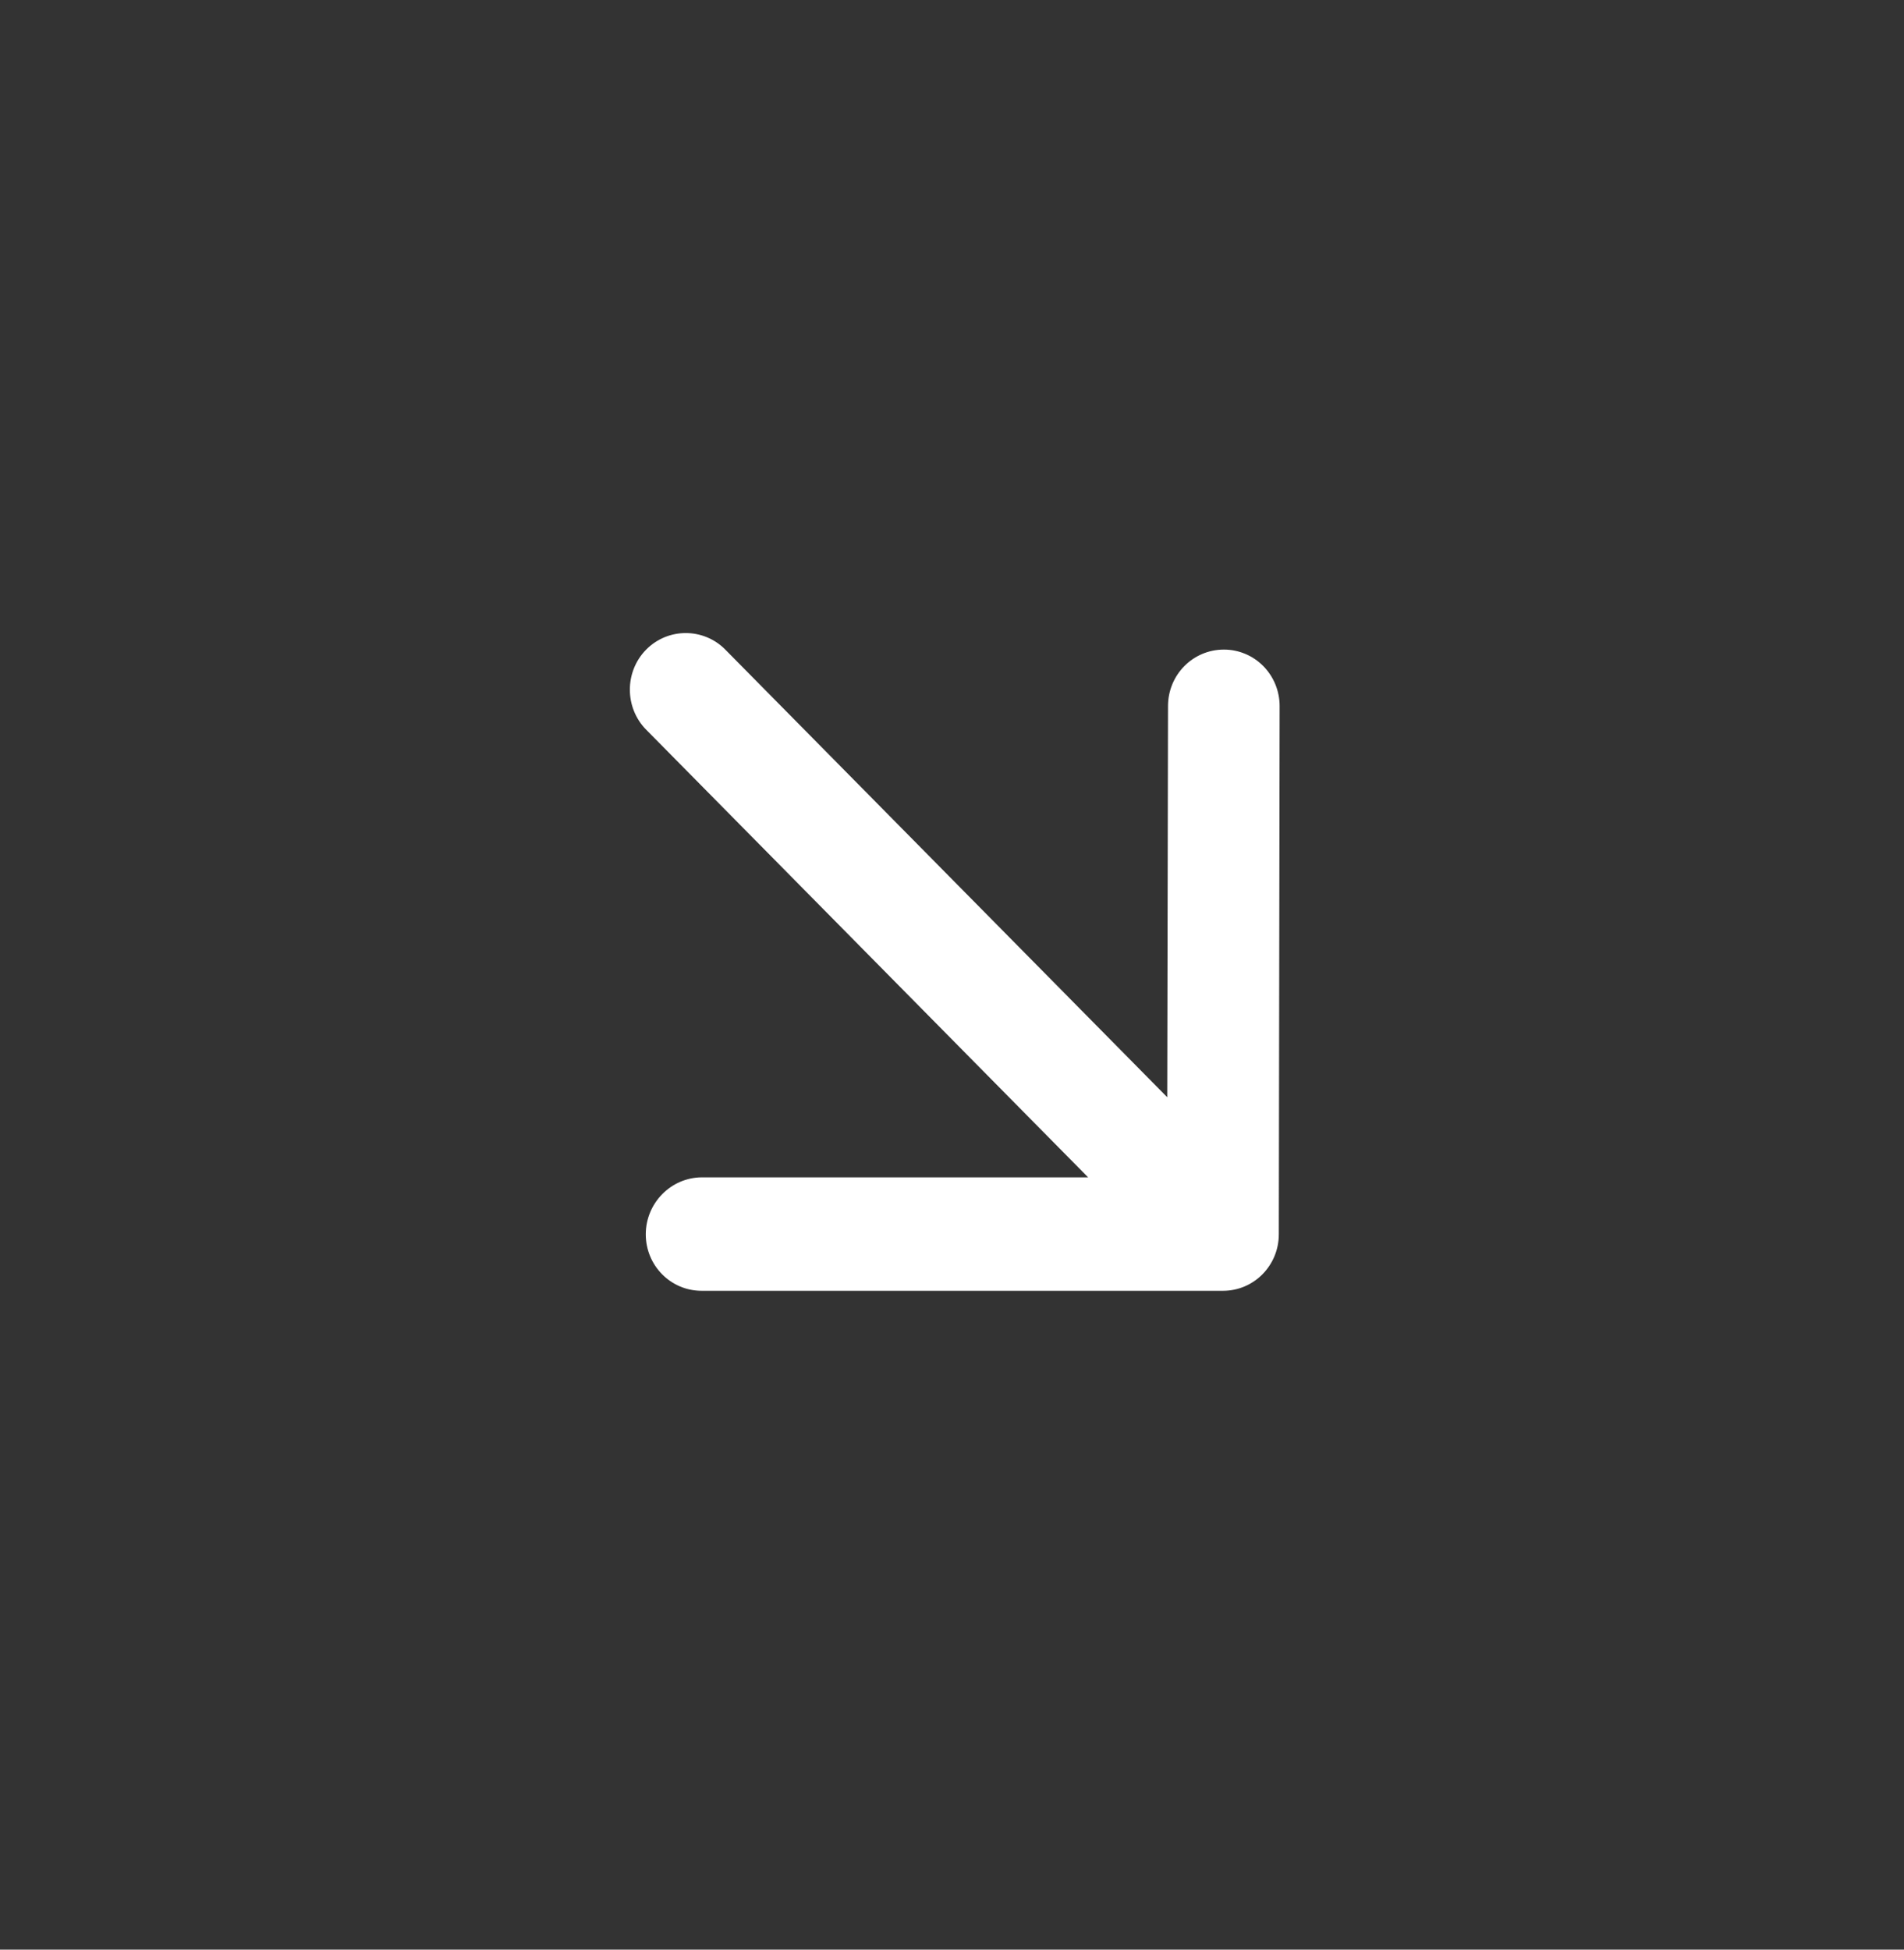 <svg width="42" height="43" viewBox="0 0 42 43" fill="none" xmlns="http://www.w3.org/2000/svg">
<rect x="0" y="0" width="42" height="43" fill="#333333" stroke="none"/>
<path d="M14.254 16.094L24.003 25.967L15.484 25.967C14.804 25.967 14.245 26.533 14.245 27.223C14.245 27.912 14.795 28.469 15.476 28.469L26.979 28.469C27.659 28.469 28.209 27.912 28.209 27.223L28.227 15.573C28.227 15.242 28.098 14.925 27.867 14.691C27.636 14.457 27.323 14.326 26.996 14.327C26.315 14.327 25.765 14.883 25.765 15.573L25.748 24.2L15.999 14.327C15.519 13.841 14.734 13.841 14.254 14.327C13.774 14.813 13.774 15.608 14.254 16.094Z" fill="white"/>
</svg>
